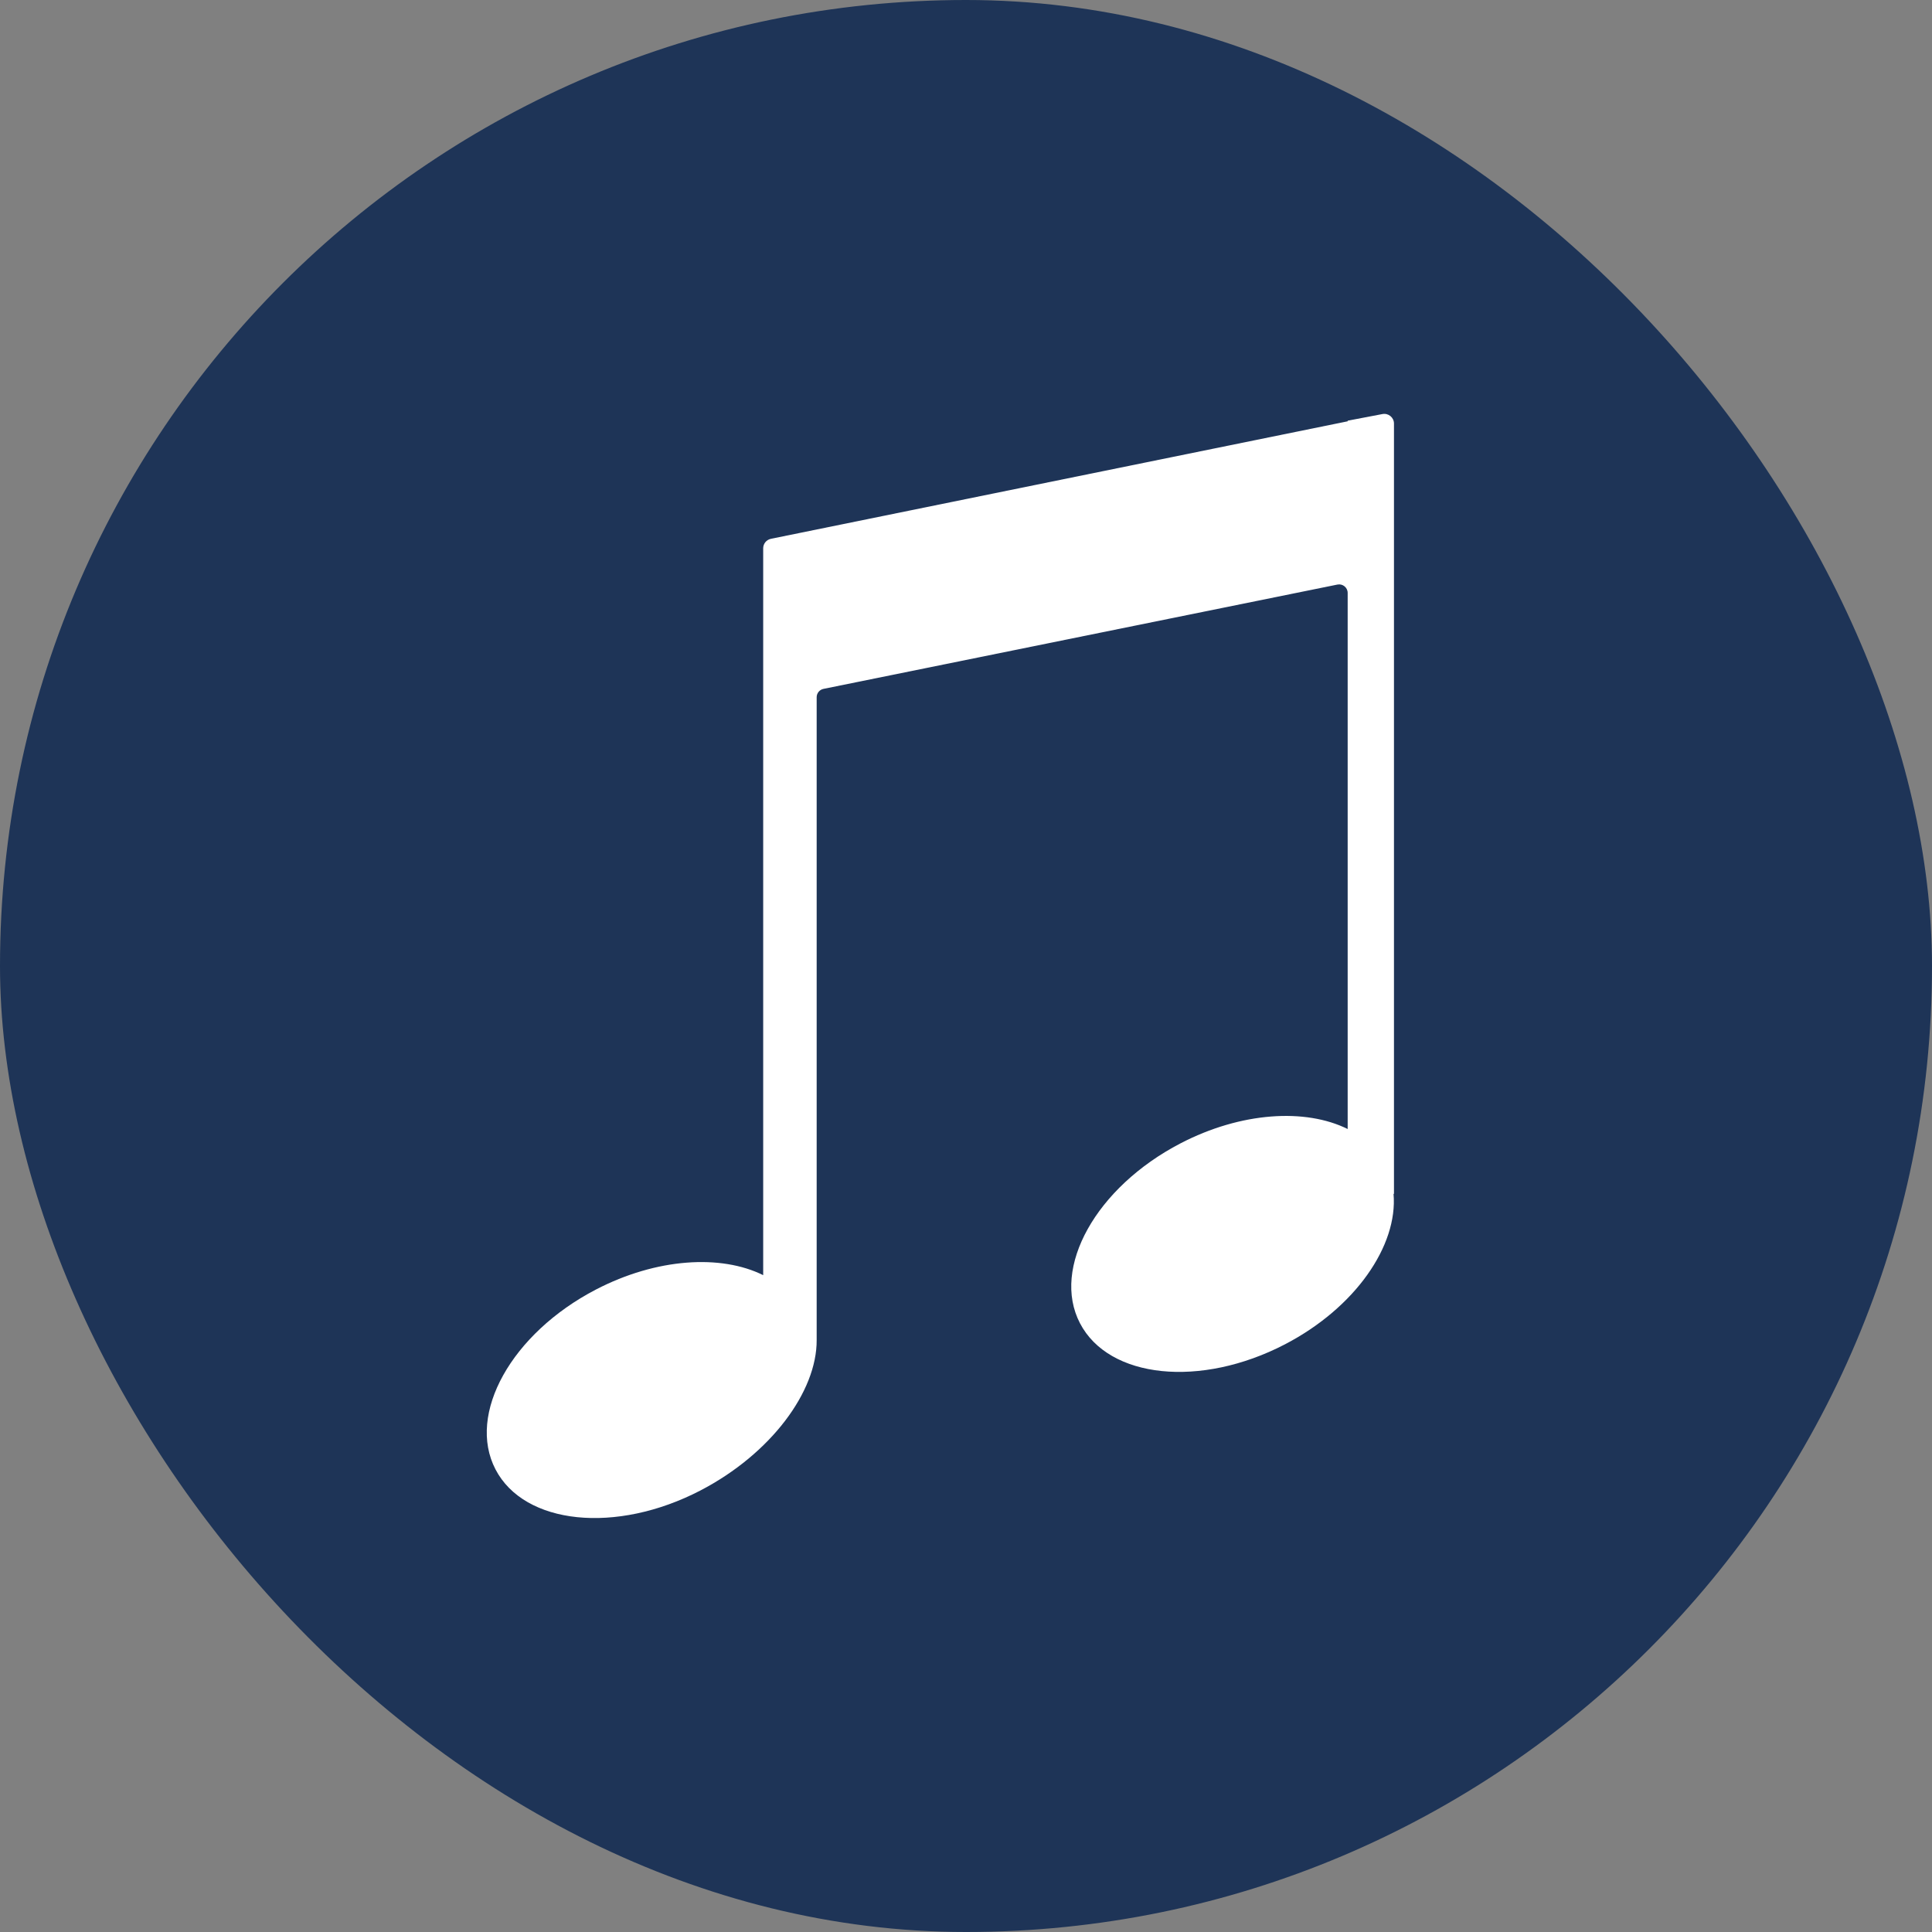 <?xml version="1.0" encoding="UTF-8"?>
<svg xmlns="http://www.w3.org/2000/svg" id="Ebene_2" width="49.526" height="49.526" viewBox="0 0 49.526 49.526"><rect x="0" y="0" width="49.526" height="49.526" fill="#808080" stroke="none"/><g id="Ebene_5"><rect x="0" y="0" width="49.526" height="49.526" rx="24.763" ry="24.763" fill="#1e3457" stroke-width="0"/><path d="m34.547,10.785v.015l-14.784,3.012c-.116.024-.199.125-.199.243v18.633c-1.081-.537-2.732-.44-4.288.369-2.161,1.124-3.314,3.188-2.574,4.61.74,1.422,3.091,1.664,5.253.541,1.804-.938,2.988-2.535,2.98-3.858v-16.477c0-.104.073-.193.175-.214l13.175-2.674c.135-.027.262.076.262.214v13.743c-1.081-.537-2.732-.44-4.288.369-2.161,1.124-3.314,3.188-2.574,4.61.74,1.422,3.091,1.664,5.253.541,1.804-.938,2.9-2.53,2.785-3.858h.011V10.858c0-.156-.142-.273-.295-.244l-.891.17Z" fill="#fff" stroke-width="0"/></g></svg>

